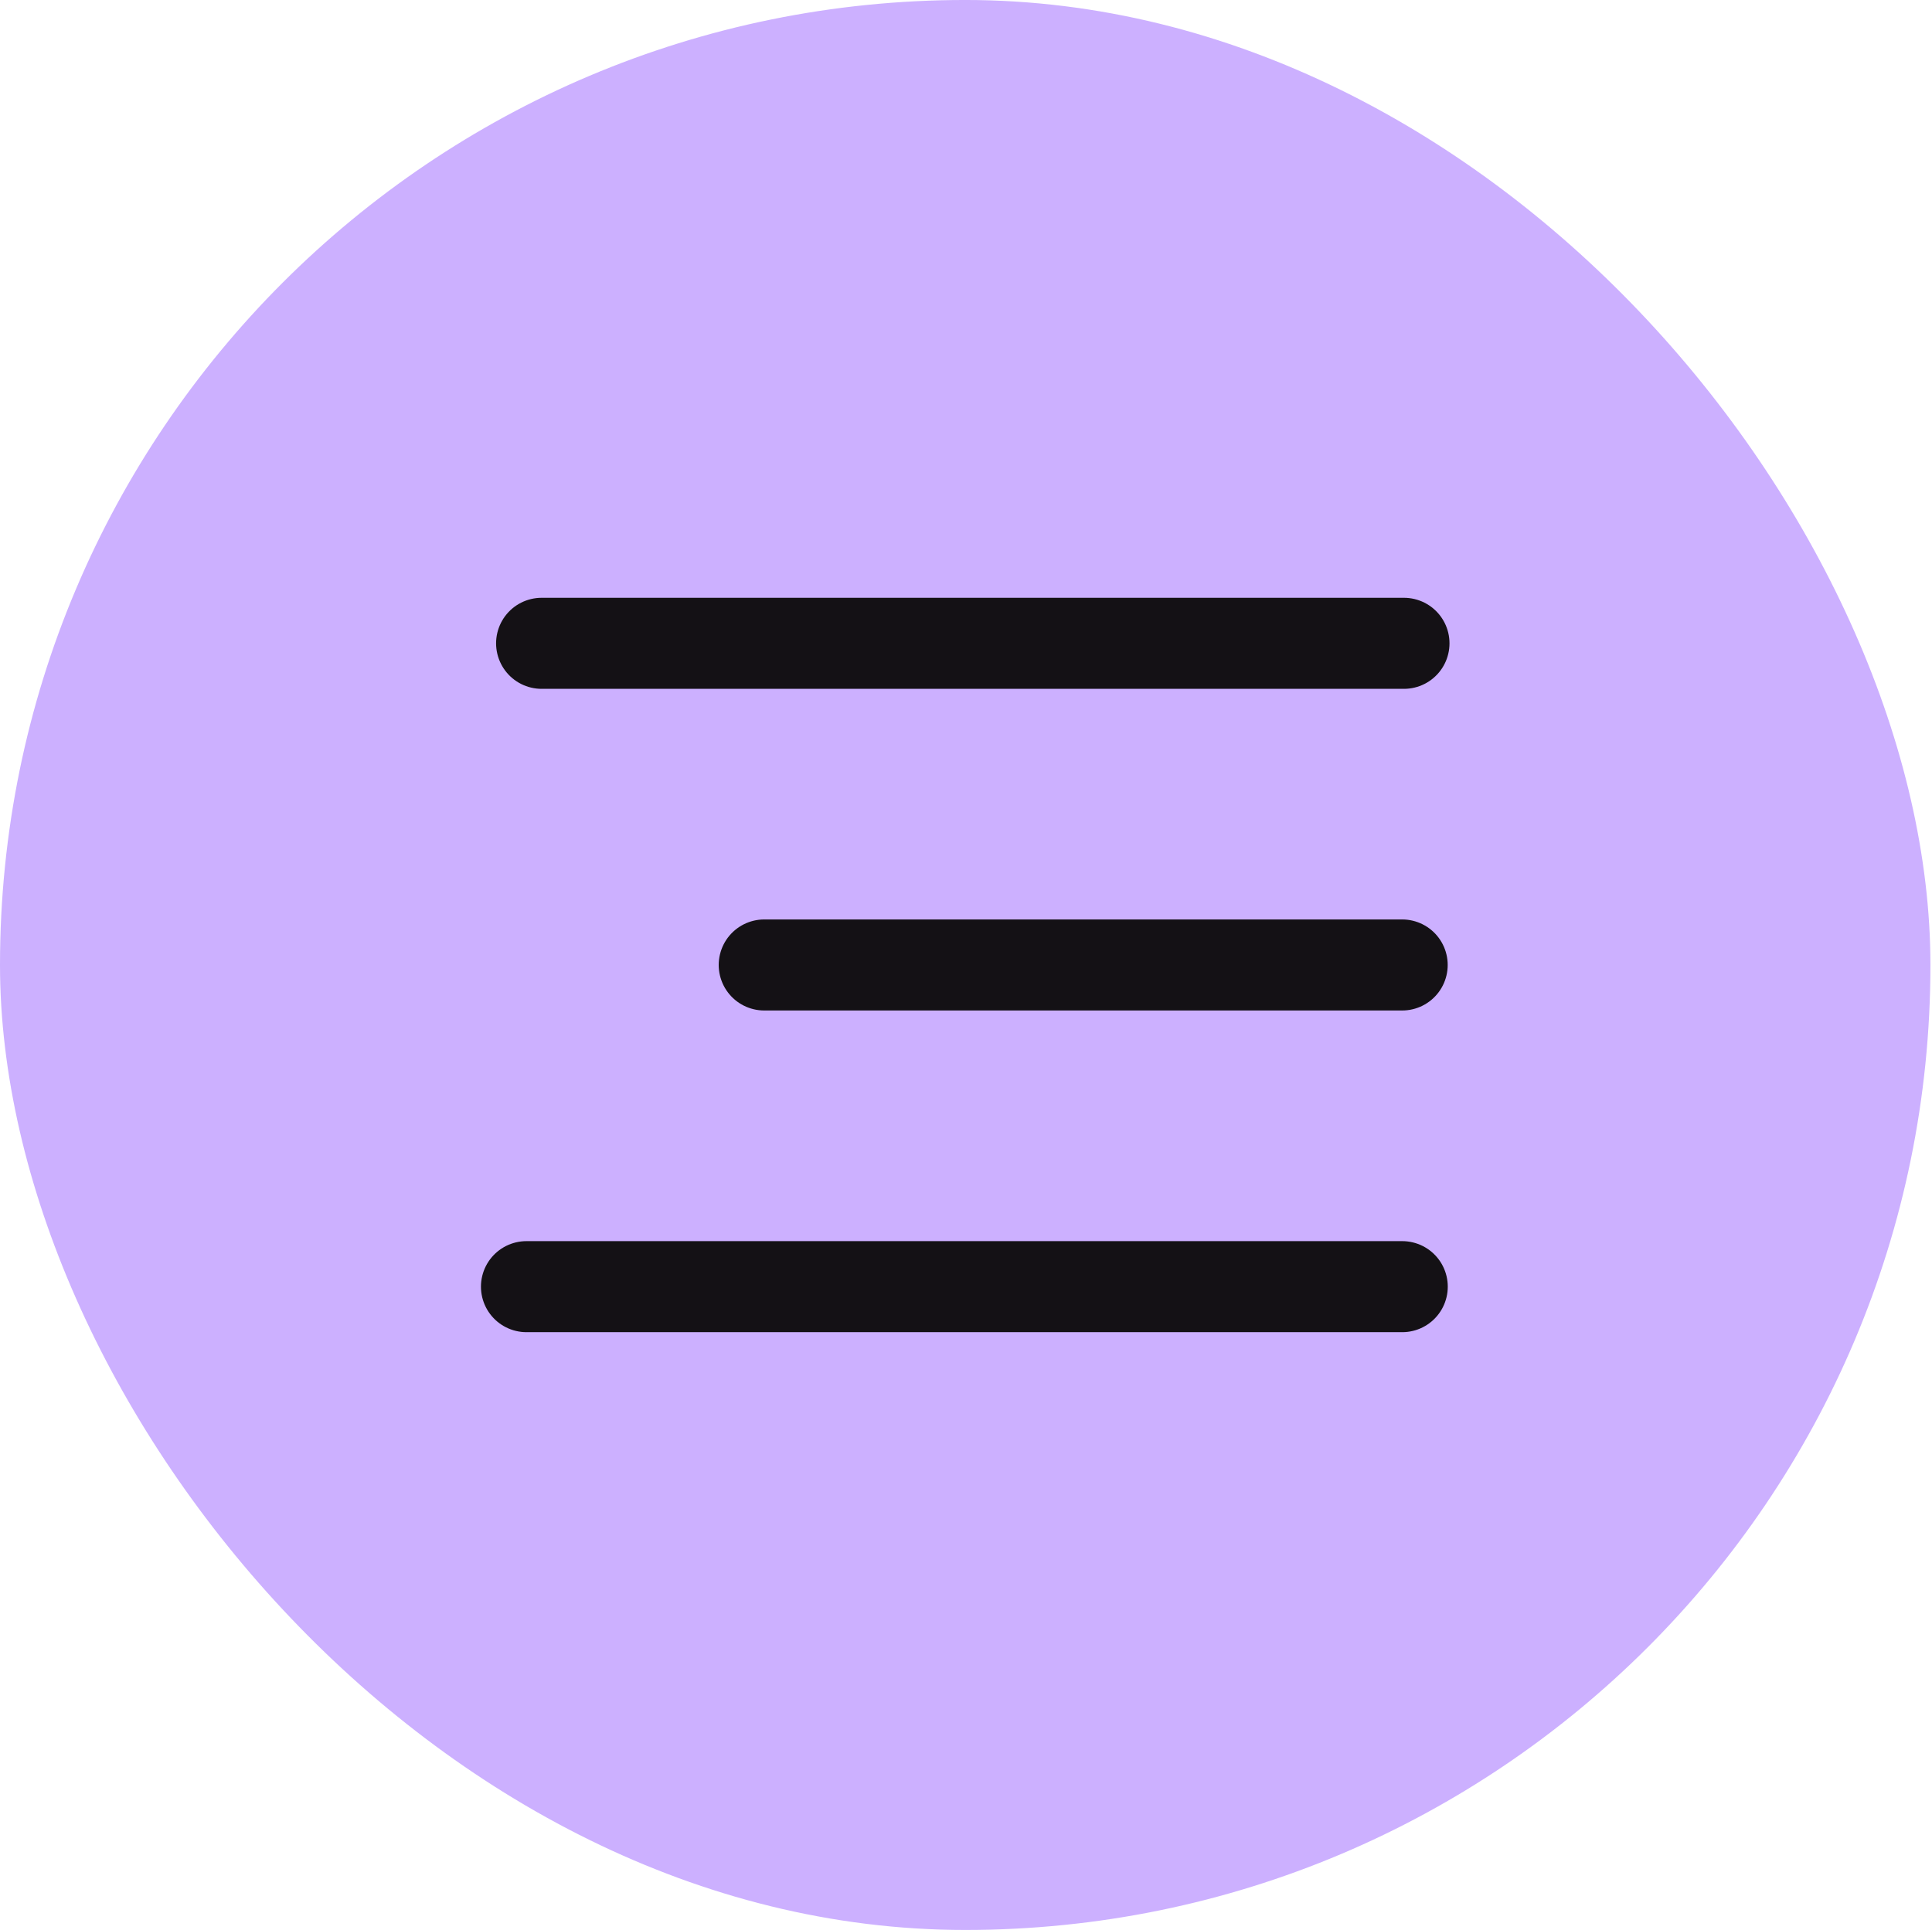 <?xml version="1.0" encoding="UTF-8"?> <svg xmlns="http://www.w3.org/2000/svg" width="1203" height="1202" viewBox="0 0 1203 1202" fill="none"><rect y="-0.008" width="1202.02" height="1202.02" rx="601.008" fill="#CCB0FF"></rect><path d="M337.248 400.671H874.209" stroke="#141115" stroke-width="56.699" stroke-linecap="round" stroke-linejoin="round"></path><path d="M475.872 601H873.089" stroke="#141115" stroke-width="56.699" stroke-linecap="round" stroke-linejoin="round"></path><path d="M327.824 801.351H873.136" stroke="#141115" stroke-width="56.699" stroke-linecap="round" stroke-linejoin="round"></path></svg> 